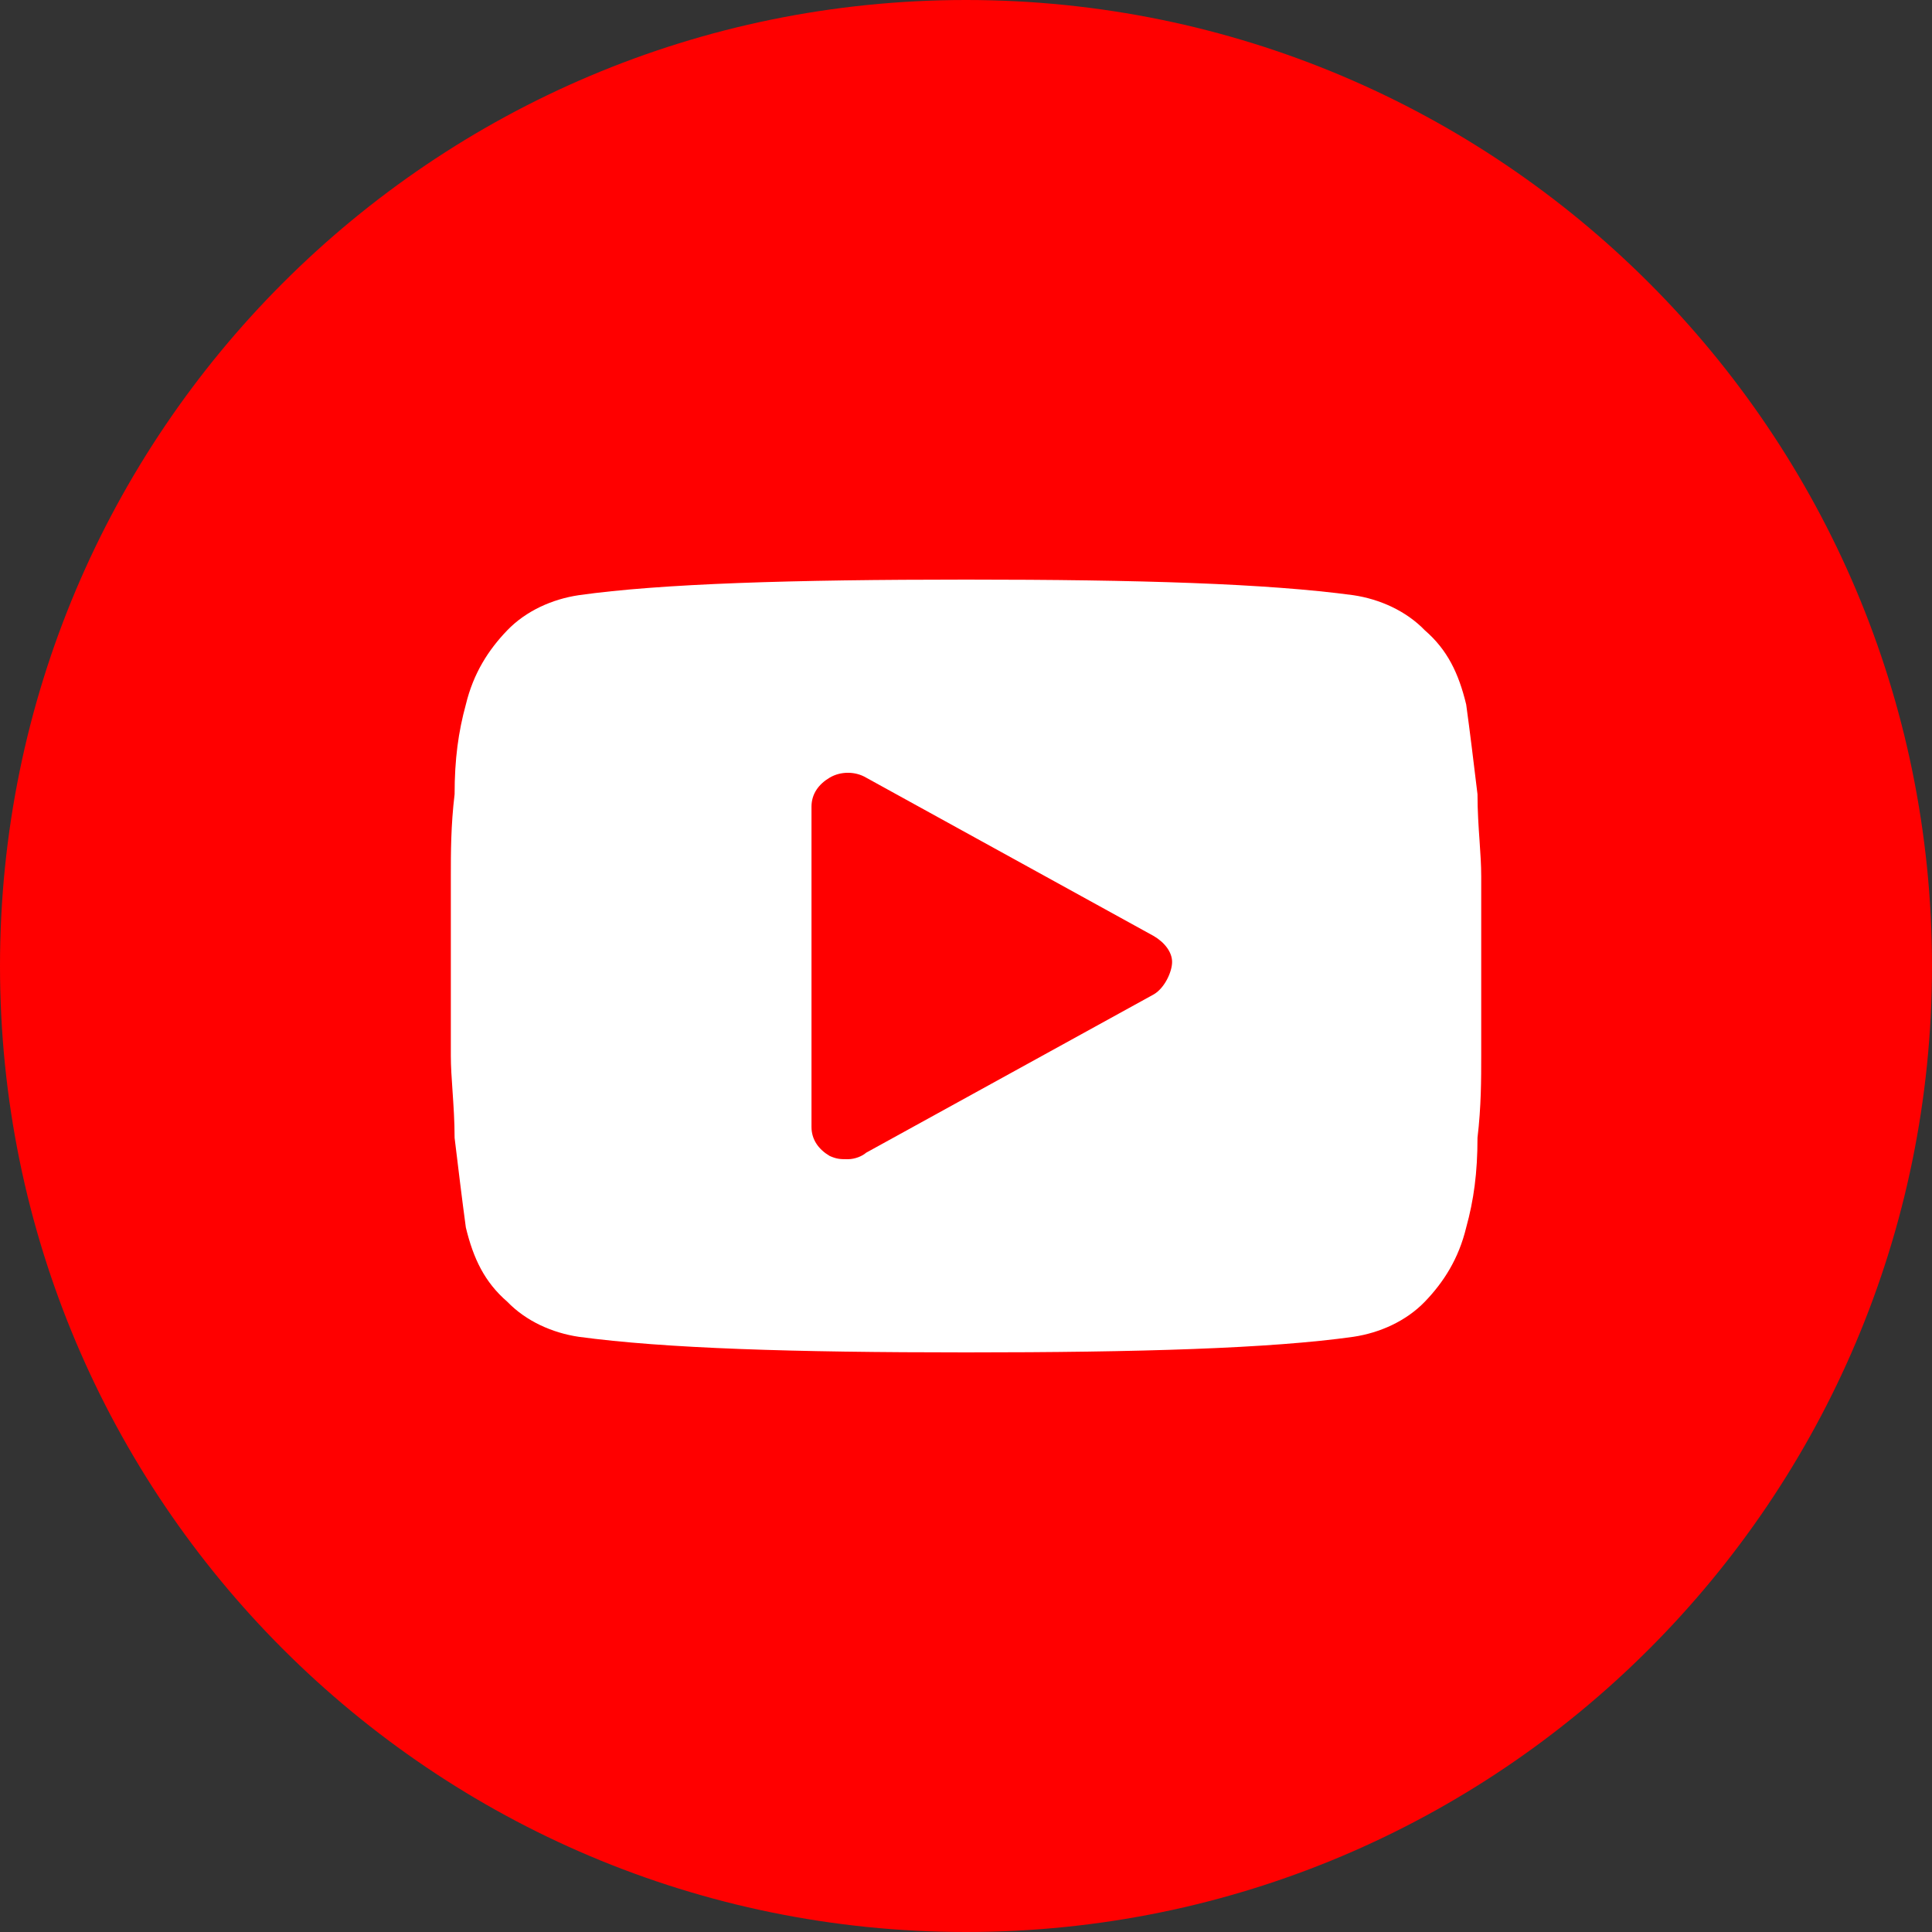 <svg width="40" height="40" viewBox="0 0 40 40" fill="none" xmlns="http://www.w3.org/2000/svg">
<rect x="0" y="0" width="40" height="40" fill="#333333" stroke="none"/>
<g clip-path="url(#clip0_2101_8777)">
<path d="M20 40C31.046 40 40 31.046 40 20C40 8.954 31.046 0 20 0C8.954 0 0 8.954 0 20C0 31.046 8.954 40 20 40Z" fill="#FF0000"/>
<path fill-rule="evenodd" clip-rule="evenodd" d="M30.633 17.414C30.651 17.674 30.667 17.916 30.667 18.142V20V21.858C30.667 22.343 30.667 22.909 30.59 23.556C30.59 24.283 30.512 24.849 30.356 25.414C30.2 26.061 29.889 26.546 29.5 26.95C29.11 27.354 28.565 27.596 28.02 27.677C26.307 27.919 23.582 28 20.001 28C16.419 28 13.772 27.919 11.981 27.677C11.436 27.596 10.891 27.354 10.502 26.95C10.035 26.546 9.801 26.061 9.645 25.414C9.568 24.849 9.49 24.203 9.412 23.557L9.412 23.556C9.412 23.209 9.389 22.886 9.369 22.586C9.351 22.326 9.334 22.084 9.334 21.858V20V18.142C9.334 17.657 9.334 17.091 9.412 16.444C9.412 15.717 9.49 15.152 9.645 14.586C9.801 13.939 10.113 13.454 10.502 13.05C10.891 12.646 11.436 12.404 11.981 12.323C13.694 12.081 16.419 12 20.001 12C23.582 12 26.229 12.081 28.02 12.323C28.565 12.404 29.11 12.646 29.5 13.05C29.967 13.454 30.2 13.939 30.356 14.586C30.434 15.152 30.512 15.798 30.59 16.444C30.59 16.791 30.612 17.114 30.633 17.414ZM17.932 23.866L23.89 20.586C24.116 20.452 24.267 20.117 24.267 19.916C24.267 19.715 24.116 19.515 23.89 19.381L17.932 16.1C17.706 15.966 17.404 15.966 17.178 16.1C16.951 16.234 16.801 16.435 16.801 16.703V23.331C16.801 23.598 16.951 23.799 17.178 23.933C17.329 24 17.404 24 17.555 24C17.706 24 17.857 23.933 17.932 23.866Z" fill="white"/>
</g>
<defs>
<clipPath id="clip0_2101_8777">
<rect width="40" height="40" fill="white"/>
</clipPath>
</defs>
</svg>
